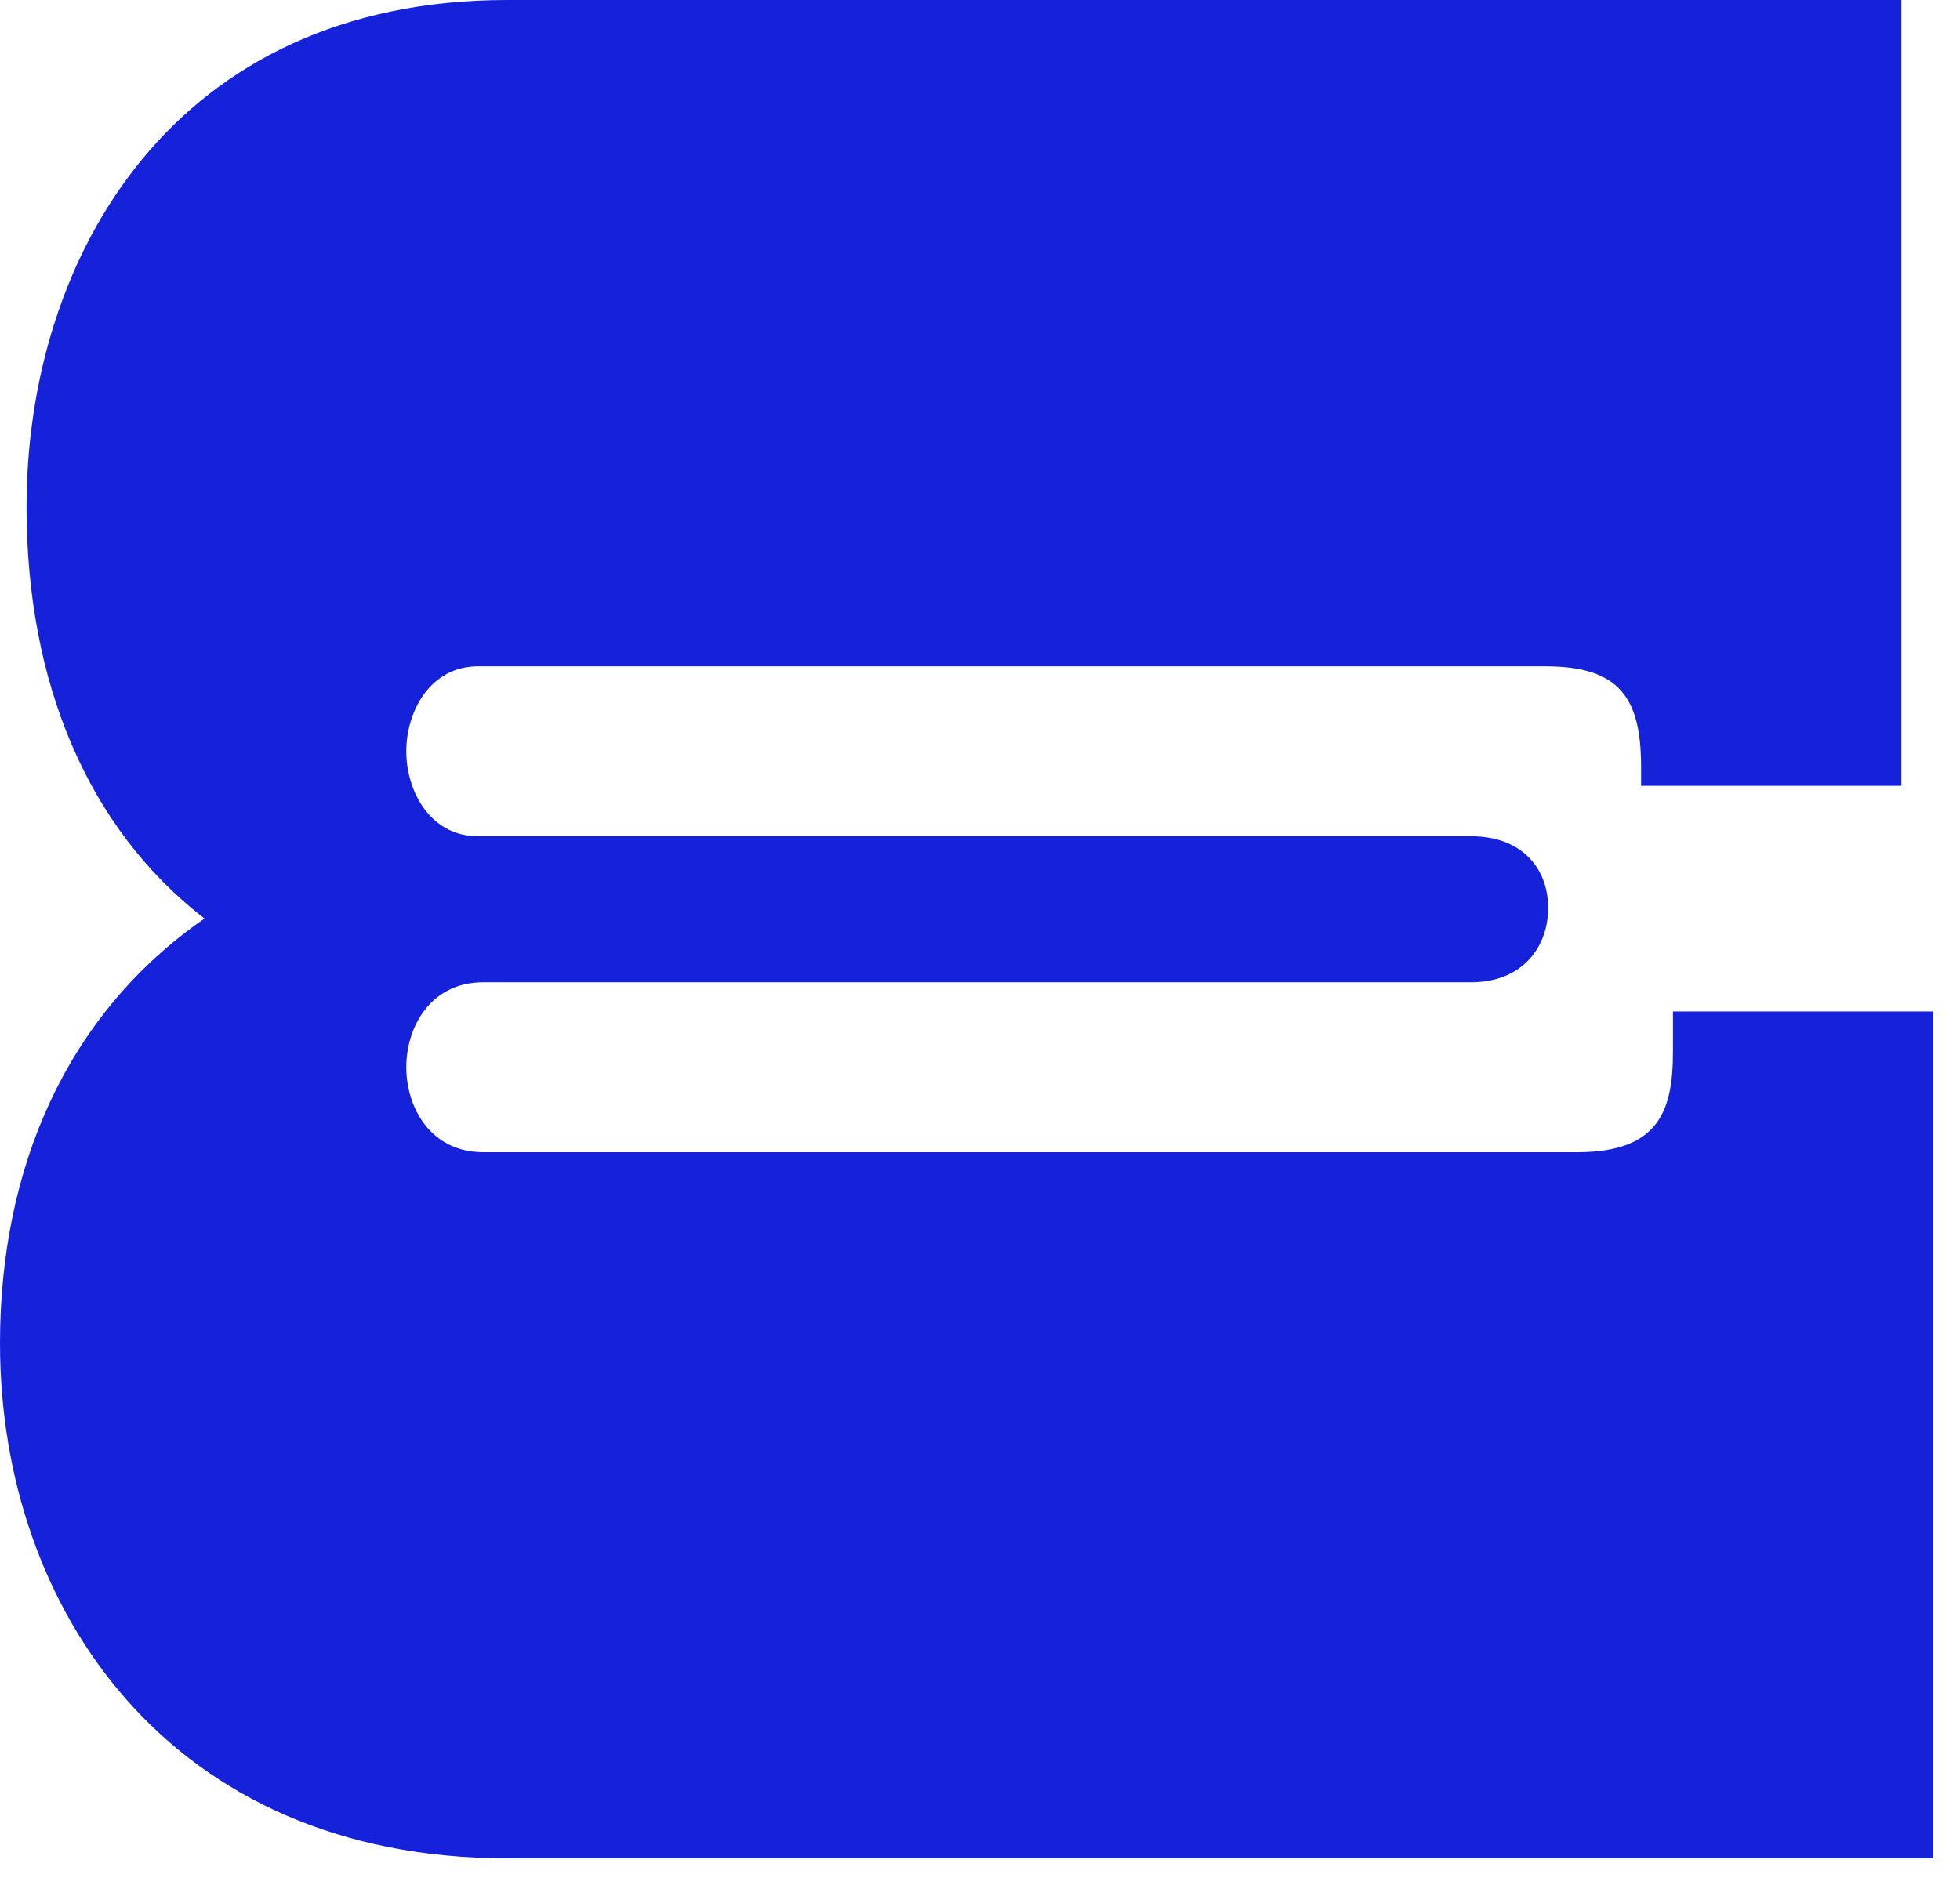 <?xml version="1.0" encoding="utf-8"?>
<svg xmlns="http://www.w3.org/2000/svg" fill="none" height="100%" overflow="visible" preserveAspectRatio="none" style="display: block;" viewBox="0 0 31 30" width="100%">
<path d="M23.268 15.54H7.644C6.804 15.54 6.426 16.254 6.426 16.884C6.426 17.514 6.804 18.228 7.644 18.228H24.948C26.25 18.228 26.46 17.556 26.46 16.632V16.002H30.576V29.4H8.022C2.688 29.4 0 25.452 0 21.252C0 18.48 1.05 16.044 3.234 14.532C1.386 13.104 0.42 10.794 0.42 8.022C0.42 4.032 2.772 0 8.022 0H30.072V12.432H25.956V12.138C25.956 11.046 25.62 10.542 24.444 10.542H7.56C6.804 10.542 6.426 11.256 6.426 11.886C6.426 12.516 6.804 13.23 7.56 13.23H23.268C24.066 13.23 24.486 13.734 24.486 14.364C24.486 14.994 24.066 15.54 23.268 15.54Z" fill="#1522DA" id="Vector"/>
</svg>
